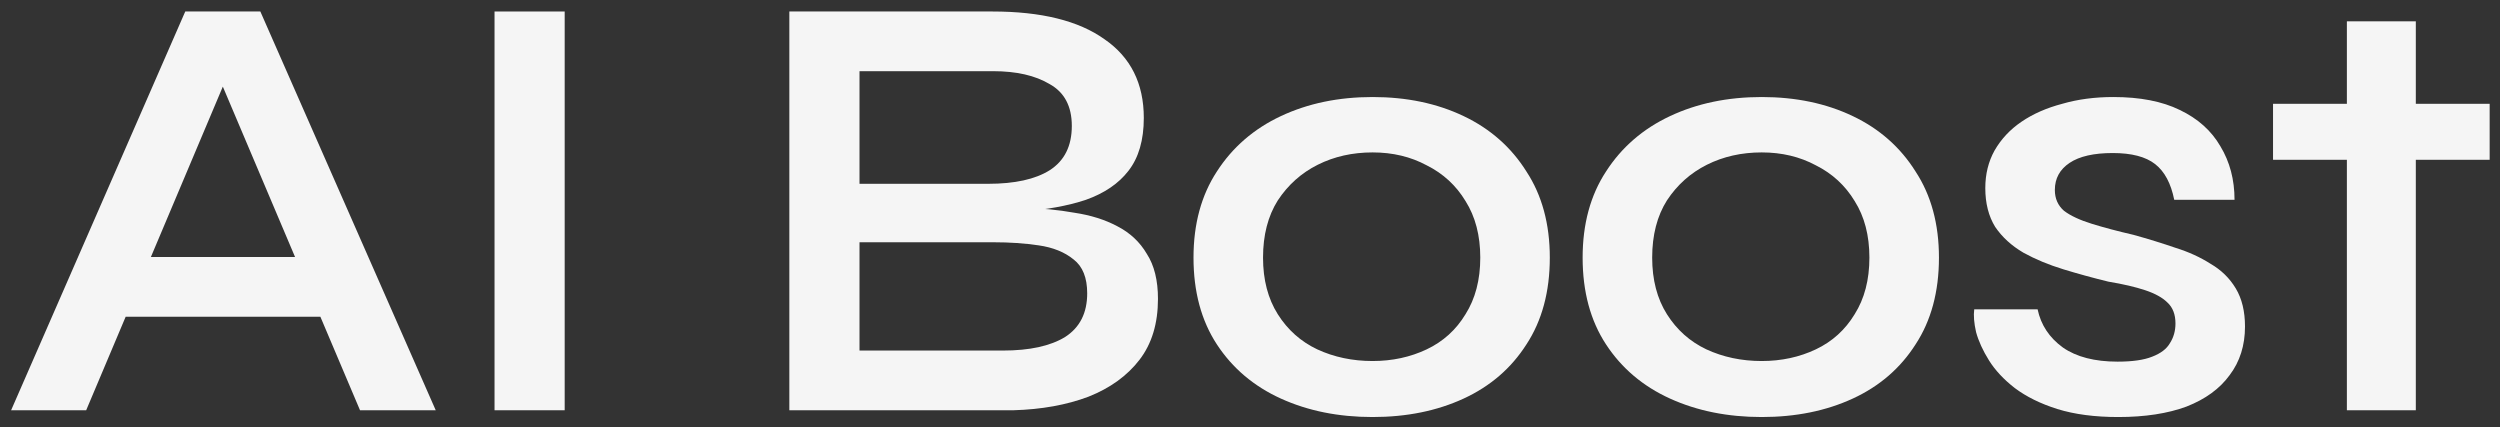<svg width="117" height="20" viewBox="0 0 117 20" fill="none" xmlns="http://www.w3.org/2000/svg">
<rect x="0" y="0" width="117" height="20" fill="#333333" stroke="none"/>
<path d="M4.84 14.822V12.029H15.956V14.822H4.84ZM0.52 19.2L8.67 0.538H12.184L20.392 19.2H16.849L9.707 2.352H11.147L4.033 19.2H0.52Z" fill="#F5F5F5"/>
<path d="M23.144 0.538H26.427V19.2H23.144V0.538Z" fill="#F5F5F5"/>
<path d="M36.941 19.2V0.538H46.445C48.73 0.538 50.477 0.97 51.687 1.834C52.916 2.678 53.53 3.907 53.53 5.52C53.53 6.557 53.29 7.382 52.81 7.997C52.349 8.592 51.687 9.043 50.823 9.35C49.959 9.638 48.941 9.821 47.77 9.898L47.885 9.725C48.73 9.744 49.527 9.821 50.276 9.955C51.044 10.07 51.716 10.281 52.292 10.589C52.887 10.896 53.348 11.328 53.674 11.885C54.02 12.422 54.193 13.123 54.193 13.987C54.193 15.139 53.905 16.09 53.329 16.838C52.753 17.587 51.956 18.163 50.938 18.566C49.921 18.95 48.749 19.162 47.425 19.2H36.941ZM40.225 16.406H46.935C48.183 16.406 49.153 16.195 49.844 15.773C50.535 15.331 50.881 14.649 50.881 13.728C50.881 12.998 50.669 12.47 50.247 12.144C49.825 11.798 49.277 11.578 48.605 11.482C47.953 11.386 47.252 11.338 46.503 11.338H40.225V16.406ZM40.225 8.602H46.244C47.492 8.602 48.452 8.39 49.124 7.968C49.815 7.526 50.161 6.835 50.161 5.894C50.161 4.973 49.815 4.32 49.124 3.936C48.452 3.533 47.569 3.331 46.474 3.331H40.225V8.602Z" fill="#F5F5F5"/>
<path d="M64.237 19.517C62.643 19.517 61.213 19.229 59.945 18.653C58.678 18.077 57.68 17.232 56.95 16.118C56.221 15.005 55.856 13.651 55.856 12.057C55.856 10.483 56.221 9.139 56.95 8.026C57.68 6.893 58.678 6.029 59.945 5.434C61.213 4.838 62.643 4.541 64.237 4.541C65.83 4.541 67.251 4.838 68.499 5.434C69.747 6.029 70.726 6.893 71.437 8.026C72.166 9.139 72.531 10.483 72.531 12.057C72.531 13.651 72.166 15.005 71.437 16.118C70.726 17.232 69.747 18.077 68.499 18.653C67.251 19.229 65.83 19.517 64.237 19.517ZM64.237 16.896C65.158 16.896 66.003 16.713 66.771 16.349C67.539 15.984 68.144 15.437 68.585 14.707C69.046 13.977 69.277 13.094 69.277 12.057C69.277 11.021 69.046 10.137 68.585 9.408C68.144 8.678 67.539 8.122 66.771 7.738C66.022 7.334 65.177 7.133 64.237 7.133C63.296 7.133 62.441 7.325 61.673 7.709C60.905 8.093 60.281 8.65 59.801 9.379C59.341 10.109 59.11 11.002 59.11 12.057C59.11 13.094 59.341 13.977 59.801 14.707C60.262 15.437 60.877 15.984 61.645 16.349C62.432 16.713 63.296 16.896 64.237 16.896Z" fill="#F5F5F5"/>
<path d="M82.448 19.517C80.855 19.517 79.424 19.229 78.157 18.653C76.89 18.077 75.891 17.232 75.162 16.118C74.432 15.005 74.067 13.651 74.067 12.057C74.067 10.483 74.432 9.139 75.162 8.026C75.891 6.893 76.89 6.029 78.157 5.434C79.424 4.838 80.855 4.541 82.448 4.541C84.042 4.541 85.463 4.838 86.71 5.434C87.959 6.029 88.938 6.893 89.648 8.026C90.378 9.139 90.743 10.483 90.743 12.057C90.743 13.651 90.378 15.005 89.648 16.118C88.938 17.232 87.959 18.077 86.71 18.653C85.463 19.229 84.042 19.517 82.448 19.517ZM82.448 16.896C83.37 16.896 84.215 16.713 84.983 16.349C85.751 15.984 86.355 15.437 86.797 14.707C87.258 13.977 87.488 13.094 87.488 12.057C87.488 11.021 87.258 10.137 86.797 9.408C86.355 8.678 85.751 8.122 84.983 7.738C84.234 7.334 83.389 7.133 82.448 7.133C81.507 7.133 80.653 7.325 79.885 7.709C79.117 8.093 78.493 8.65 78.013 9.379C77.552 10.109 77.322 11.002 77.322 12.057C77.322 13.094 77.552 13.977 78.013 14.707C78.474 15.437 79.088 15.984 79.856 16.349C80.643 16.713 81.507 16.896 82.448 16.896Z" fill="#F5F5F5"/>
<path d="M92.394 14.477H95.36C95.514 15.206 95.908 15.802 96.541 16.262C97.175 16.704 98.029 16.925 99.104 16.925C99.796 16.925 100.333 16.848 100.717 16.694C101.12 16.541 101.399 16.329 101.552 16.061C101.725 15.792 101.812 15.485 101.812 15.139C101.812 14.717 101.687 14.39 101.437 14.16C101.207 13.93 100.861 13.738 100.4 13.584C99.94 13.43 99.364 13.296 98.672 13.181C97.962 13.008 97.261 12.816 96.57 12.605C95.879 12.393 95.255 12.134 94.698 11.827C94.141 11.501 93.7 11.098 93.373 10.617C93.066 10.118 92.912 9.514 92.912 8.803C92.912 8.15 93.056 7.565 93.344 7.046C93.652 6.509 94.074 6.058 94.612 5.693C95.149 5.328 95.783 5.05 96.512 4.858C97.242 4.646 98.039 4.541 98.903 4.541C100.151 4.541 101.188 4.742 102.013 5.146C102.858 5.549 103.492 6.115 103.914 6.845C104.356 7.574 104.576 8.41 104.576 9.35H101.754C101.6 8.582 101.303 8.026 100.861 7.68C100.42 7.334 99.757 7.162 98.874 7.162C97.991 7.162 97.319 7.315 96.858 7.622C96.397 7.93 96.167 8.352 96.167 8.89C96.167 9.293 96.311 9.619 96.599 9.869C96.906 10.099 97.338 10.301 97.895 10.473C98.452 10.646 99.104 10.819 99.853 10.992C100.544 11.184 101.197 11.386 101.812 11.597C102.426 11.789 102.973 12.038 103.453 12.345C103.952 12.633 104.346 13.018 104.634 13.498C104.922 13.977 105.066 14.573 105.066 15.283C105.066 16.166 104.826 16.925 104.346 17.558C103.885 18.192 103.213 18.681 102.33 19.027C101.447 19.354 100.381 19.517 99.133 19.517C98.039 19.517 97.088 19.392 96.282 19.142C95.495 18.893 94.832 18.566 94.295 18.163C93.776 17.76 93.373 17.328 93.085 16.867C92.797 16.406 92.596 15.965 92.48 15.542C92.384 15.12 92.356 14.765 92.394 14.477Z" fill="#F5F5F5"/>
<path d="M106.378 4.858H116.516V7.478H106.378V4.858ZM109.834 0.998H113.06V19.2H109.834V0.998Z" fill="#F5F5F5"/>
</svg>
